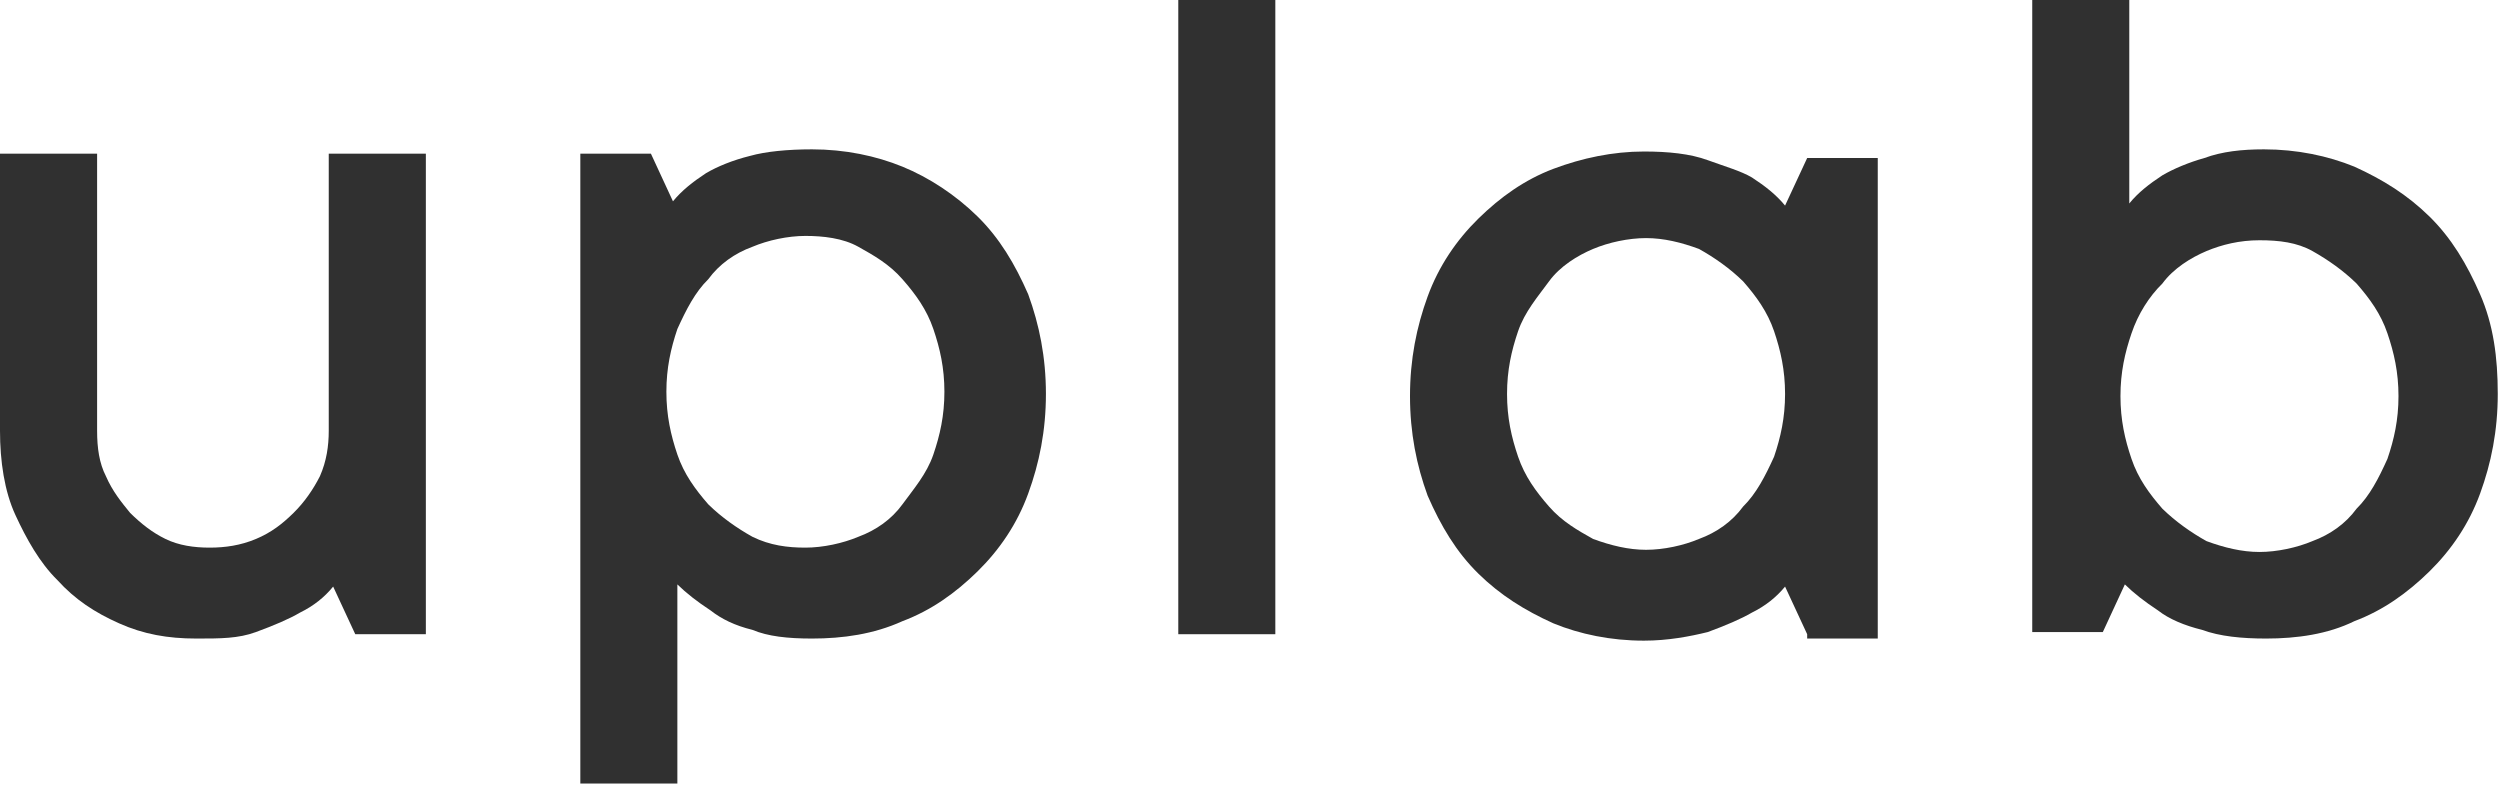 <?xml version="1.0" encoding="UTF-8"?> <svg xmlns="http://www.w3.org/2000/svg" width="38" height="12" viewBox="0 0 38 12" fill="none"> <g clip-path="url(#clip0_42_4306)"> <path d="M2.985 9.706C2.549 9.706 2.18 9.64 1.811 9.475C1.442 9.311 1.14 9.113 0.872 8.817C0.604 8.554 0.402 8.192 0.235 7.83C0.067 7.468 0 7.008 0 6.547V2.336H1.476V6.547C1.476 6.81 1.509 7.041 1.61 7.238C1.71 7.468 1.845 7.633 1.979 7.797C2.147 7.962 2.314 8.094 2.515 8.192C2.717 8.291 2.951 8.324 3.186 8.324C3.421 8.324 3.656 8.291 3.891 8.192C4.125 8.094 4.293 7.962 4.461 7.797C4.628 7.633 4.763 7.436 4.863 7.238C4.964 7.008 4.997 6.777 4.997 6.547V2.336H6.473V9.64H5.4L5.064 8.916C4.93 9.081 4.763 9.212 4.561 9.311C4.394 9.41 4.159 9.508 3.891 9.607C3.622 9.706 3.354 9.706 2.985 9.706Z" fill="#303030"></path> <path d="M12.342 2.27C12.845 2.27 13.315 2.369 13.717 2.533C14.12 2.698 14.523 2.961 14.858 3.29C15.193 3.619 15.428 4.014 15.629 4.474C15.797 4.935 15.898 5.428 15.898 5.988C15.898 6.547 15.797 7.041 15.629 7.501C15.462 7.962 15.193 8.357 14.858 8.686C14.523 9.015 14.153 9.278 13.717 9.442C13.281 9.64 12.812 9.706 12.342 9.706C11.973 9.706 11.672 9.673 11.437 9.574C11.169 9.508 10.967 9.409 10.8 9.278C10.598 9.146 10.431 9.015 10.296 8.883V11.91H8.821V2.336H9.894L10.229 3.06C10.364 2.895 10.531 2.764 10.732 2.632C10.9 2.533 11.135 2.435 11.403 2.369C11.638 2.303 11.973 2.27 12.342 2.27ZM12.242 8.324C12.51 8.324 12.812 8.258 13.047 8.159C13.315 8.06 13.55 7.896 13.717 7.666C13.885 7.435 14.086 7.205 14.187 6.909C14.288 6.613 14.355 6.317 14.355 5.955C14.355 5.593 14.288 5.297 14.187 5.001C14.086 4.705 13.919 4.474 13.717 4.244C13.516 4.014 13.281 3.882 13.047 3.751C12.812 3.619 12.51 3.586 12.242 3.586C11.973 3.586 11.672 3.652 11.437 3.751C11.169 3.849 10.934 4.014 10.766 4.244C10.565 4.441 10.431 4.705 10.296 5.001C10.196 5.297 10.129 5.593 10.129 5.955C10.129 6.317 10.196 6.613 10.296 6.909C10.397 7.205 10.565 7.435 10.766 7.666C10.967 7.863 11.202 8.028 11.437 8.159C11.705 8.291 11.973 8.324 12.242 8.324Z" fill="#303030"></path> <path d="M19.385 9.64H17.91V0H19.385V9.64Z" fill="#303030"></path> <path d="M27.469 9.64L27.133 8.916C26.999 9.08 26.831 9.212 26.63 9.311C26.462 9.409 26.228 9.508 25.959 9.607C25.691 9.673 25.356 9.738 24.987 9.738C24.484 9.738 24.014 9.64 23.612 9.475C23.176 9.278 22.807 9.048 22.471 8.719C22.136 8.39 21.901 7.995 21.7 7.534C21.532 7.074 21.432 6.58 21.432 6.021C21.432 5.461 21.532 4.968 21.7 4.507C21.868 4.047 22.136 3.652 22.471 3.323C22.807 2.994 23.176 2.731 23.612 2.566C24.048 2.402 24.517 2.303 24.987 2.303C25.356 2.303 25.691 2.336 25.959 2.435C26.228 2.533 26.462 2.599 26.63 2.698C26.831 2.829 26.999 2.961 27.133 3.125L27.469 2.402H28.542V9.706H27.469V9.64ZM22.907 5.988C22.907 6.35 22.974 6.646 23.075 6.942C23.176 7.238 23.343 7.468 23.545 7.699C23.746 7.929 23.981 8.061 24.215 8.192C24.484 8.291 24.752 8.357 25.02 8.357C25.289 8.357 25.59 8.291 25.825 8.192C26.094 8.093 26.328 7.929 26.496 7.699C26.697 7.501 26.831 7.238 26.966 6.942C27.066 6.646 27.133 6.35 27.133 5.988C27.133 5.626 27.066 5.33 26.966 5.034C26.865 4.738 26.697 4.507 26.496 4.277C26.295 4.08 26.06 3.915 25.825 3.784C25.557 3.685 25.289 3.619 25.02 3.619C24.752 3.619 24.45 3.685 24.215 3.784C23.981 3.882 23.712 4.047 23.545 4.277C23.377 4.507 23.176 4.738 23.075 5.034C22.974 5.33 22.907 5.626 22.907 5.988Z" fill="#303030"></path> <path d="M34.445 9.706C34.076 9.706 33.74 9.673 33.472 9.574C33.204 9.508 32.969 9.41 32.801 9.278C32.6 9.146 32.432 9.015 32.298 8.883L31.963 9.607H30.89V0H32.365V3.093C32.499 2.928 32.667 2.797 32.868 2.665C33.036 2.566 33.271 2.468 33.506 2.402C33.774 2.303 34.076 2.27 34.411 2.27C34.914 2.27 35.384 2.369 35.786 2.533C36.222 2.731 36.591 2.961 36.927 3.29C37.262 3.619 37.497 4.014 37.698 4.474C37.899 4.935 37.966 5.429 37.966 5.988C37.966 6.547 37.866 7.041 37.698 7.501C37.53 7.962 37.262 8.357 36.927 8.686C36.591 9.015 36.222 9.278 35.786 9.442C35.384 9.64 34.914 9.706 34.445 9.706ZM34.344 3.652C34.042 3.652 33.774 3.718 33.539 3.816C33.304 3.915 33.036 4.08 32.868 4.31C32.667 4.507 32.499 4.771 32.399 5.067C32.298 5.363 32.231 5.659 32.231 6.021C32.231 6.383 32.298 6.679 32.399 6.975C32.499 7.271 32.667 7.501 32.868 7.732C33.07 7.929 33.304 8.094 33.539 8.225C33.808 8.324 34.076 8.39 34.344 8.39C34.612 8.39 34.914 8.324 35.149 8.225C35.417 8.126 35.652 7.962 35.82 7.732C36.021 7.534 36.155 7.271 36.289 6.975C36.39 6.679 36.457 6.383 36.457 6.021C36.457 5.659 36.39 5.363 36.289 5.067C36.189 4.771 36.021 4.54 35.82 4.31C35.619 4.113 35.384 3.948 35.149 3.816C34.914 3.685 34.646 3.652 34.344 3.652Z" fill="#303030"></path> </g> <defs> <clipPath id="clip0_42_4306"> <rect width="38" height="11.943" fill="white"></rect> </clipPath> </defs> </svg> 
